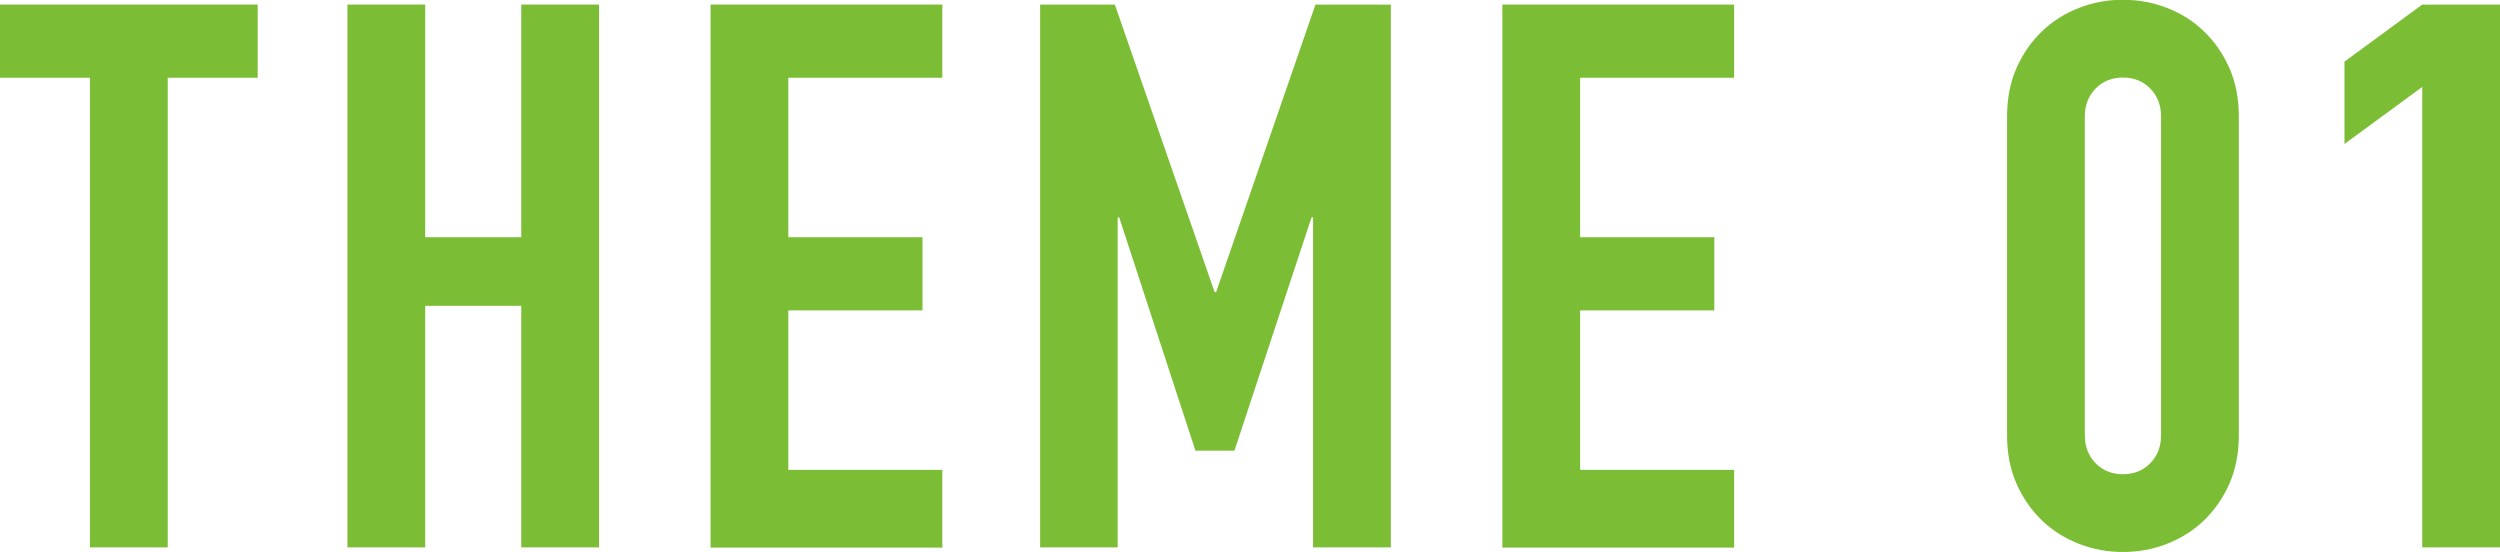 <?xml version="1.0" encoding="UTF-8"?><svg id="_レイヤー_2" xmlns="http://www.w3.org/2000/svg" viewBox="0 0 114.77 25.34"><defs><style>.cls-1{fill:#7bbe36;stroke-width:0px;}</style></defs><g id="_レイヤー_1-2"><path class="cls-1" d="M4.13,25.13V3.57H0V.21h11.83v3.36h-4.13v21.56h-3.57Z"/><path class="cls-1" d="M15.95,25.13V.21h3.57v10.68h4.41V.21h3.57v24.92h-3.57v-11.09h-4.41v11.09h-3.57Z"/><path class="cls-1" d="M32.62,25.13V.21h10.64v3.36h-7.07v7.32h6.16v3.36h-6.16v7.32h7.07v3.57h-10.64Z"/><path class="cls-1" d="M47.75,25.13V.21h3.43l4.58,13.2h.07L60.39.21h3.46v24.92h-3.57v-15.15h-.07l-3.54,10.71h-1.79l-3.5-10.71h-.07v15.15h-3.57Z"/><path class="cls-1" d="M68.97,25.13V.21h10.64v3.36h-7.07v7.32h6.16v3.36h-6.16v7.32h7.07v3.57h-10.64Z"/><path class="cls-1" d="M92.14,5.35c0-.84.15-1.59.44-2.24.29-.65.68-1.21,1.17-1.68.49-.47,1.06-.82,1.7-1.07.64-.25,1.31-.37,2.01-.37s1.37.12,2.01.37c.64.24,1.21.6,1.7,1.07.49.47.88,1.03,1.17,1.68s.44,1.4.44,2.24v14.63c0,.84-.15,1.59-.44,2.24s-.68,1.21-1.17,1.68c-.49.47-1.06.82-1.7,1.07s-1.31.37-2.01.37-1.37-.12-2.01-.37c-.64-.25-1.21-.6-1.7-1.07-.49-.47-.88-1.03-1.17-1.68-.29-.65-.44-1.4-.44-2.24V5.35ZM95.71,19.98c0,.51.16.94.49,1.28.33.34.75.51,1.26.51s.93-.17,1.26-.51c.33-.34.49-.76.49-1.28V5.35c0-.51-.16-.94-.49-1.28-.33-.34-.75-.51-1.26-.51s-.93.17-1.26.51c-.33.34-.49.77-.49,1.28v14.63Z"/><path class="cls-1" d="M111.2,25.13V3.99l-3.57,2.62v-3.78l3.57-2.62h3.57v24.92h-3.57Z"/></g></svg>